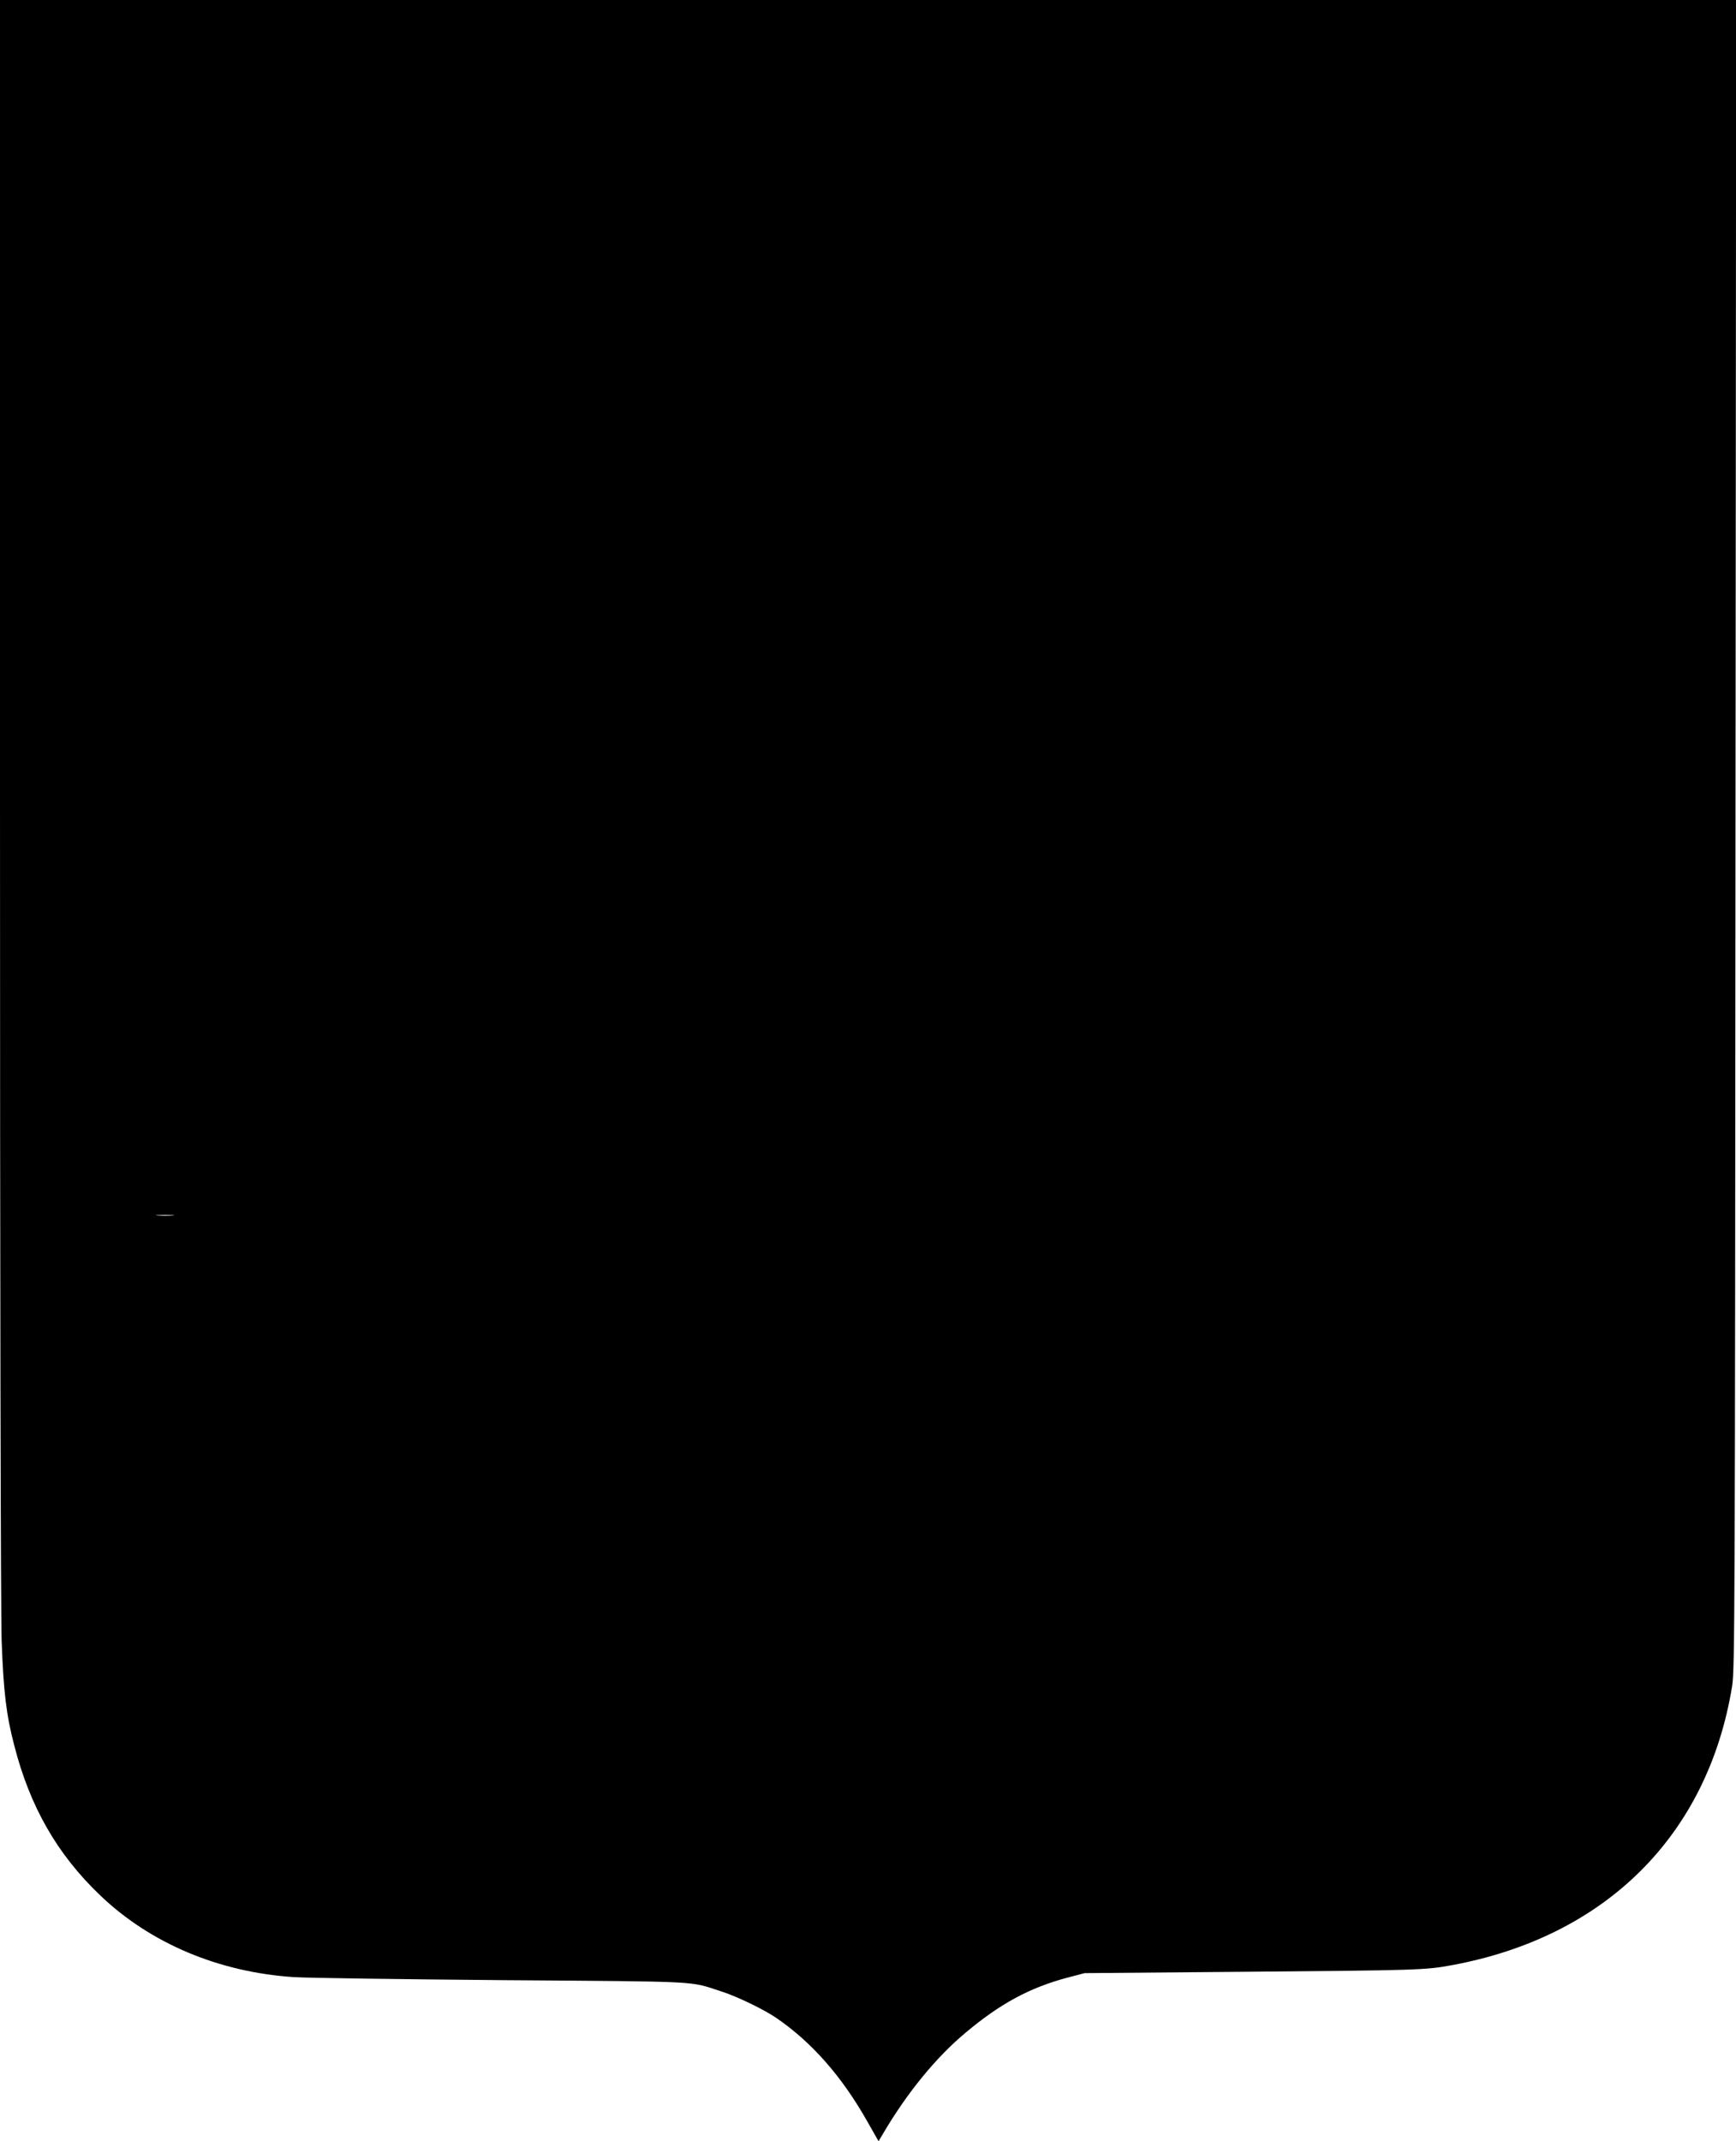 <?xml version="1.0" standalone="no"?>
<!DOCTYPE svg PUBLIC "-//W3C//DTD SVG 20010904//EN"
 "http://www.w3.org/TR/2001/REC-SVG-20010904/DTD/svg10.dtd">
<svg version="1.0" xmlns="http://www.w3.org/2000/svg"
 width="1038pt" height="1280pt" viewBox="0 0 1038 1280"
 preserveAspectRatio="xMidYMid meet">
<g transform="translate(0,1280) scale(0.1,-0.1)"
fill="#000000" stroke="none">
<path d="M0 8023 c0 -2834 4 -4884 10 -5038 11 -298 27 -436 75 -620 94 -367
257 -651 512 -895 301 -289 712 -462 1163 -491 85 -5 650 -13 1255 -18 1202
-9 1102 -4 1300 -68 89 -28 254 -108 324 -156 212 -144 394 -350 547 -621 l67
-118 31 52 c142 240 312 448 486 594 210 177 387 272 612 332 l103 27 935 8
c1055 9 1101 10 1258 39 922 169 1534 777 1679 1670 16 98 17 447 20 5093 l4
4987 -5191 0 -5190 0 0 -4777z m1033 -2490 c-23 -2 -64 -2 -90 0 -26 2 -7 3
42 3 50 0 71 -1 48 -3z"/>
</g>
</svg>
